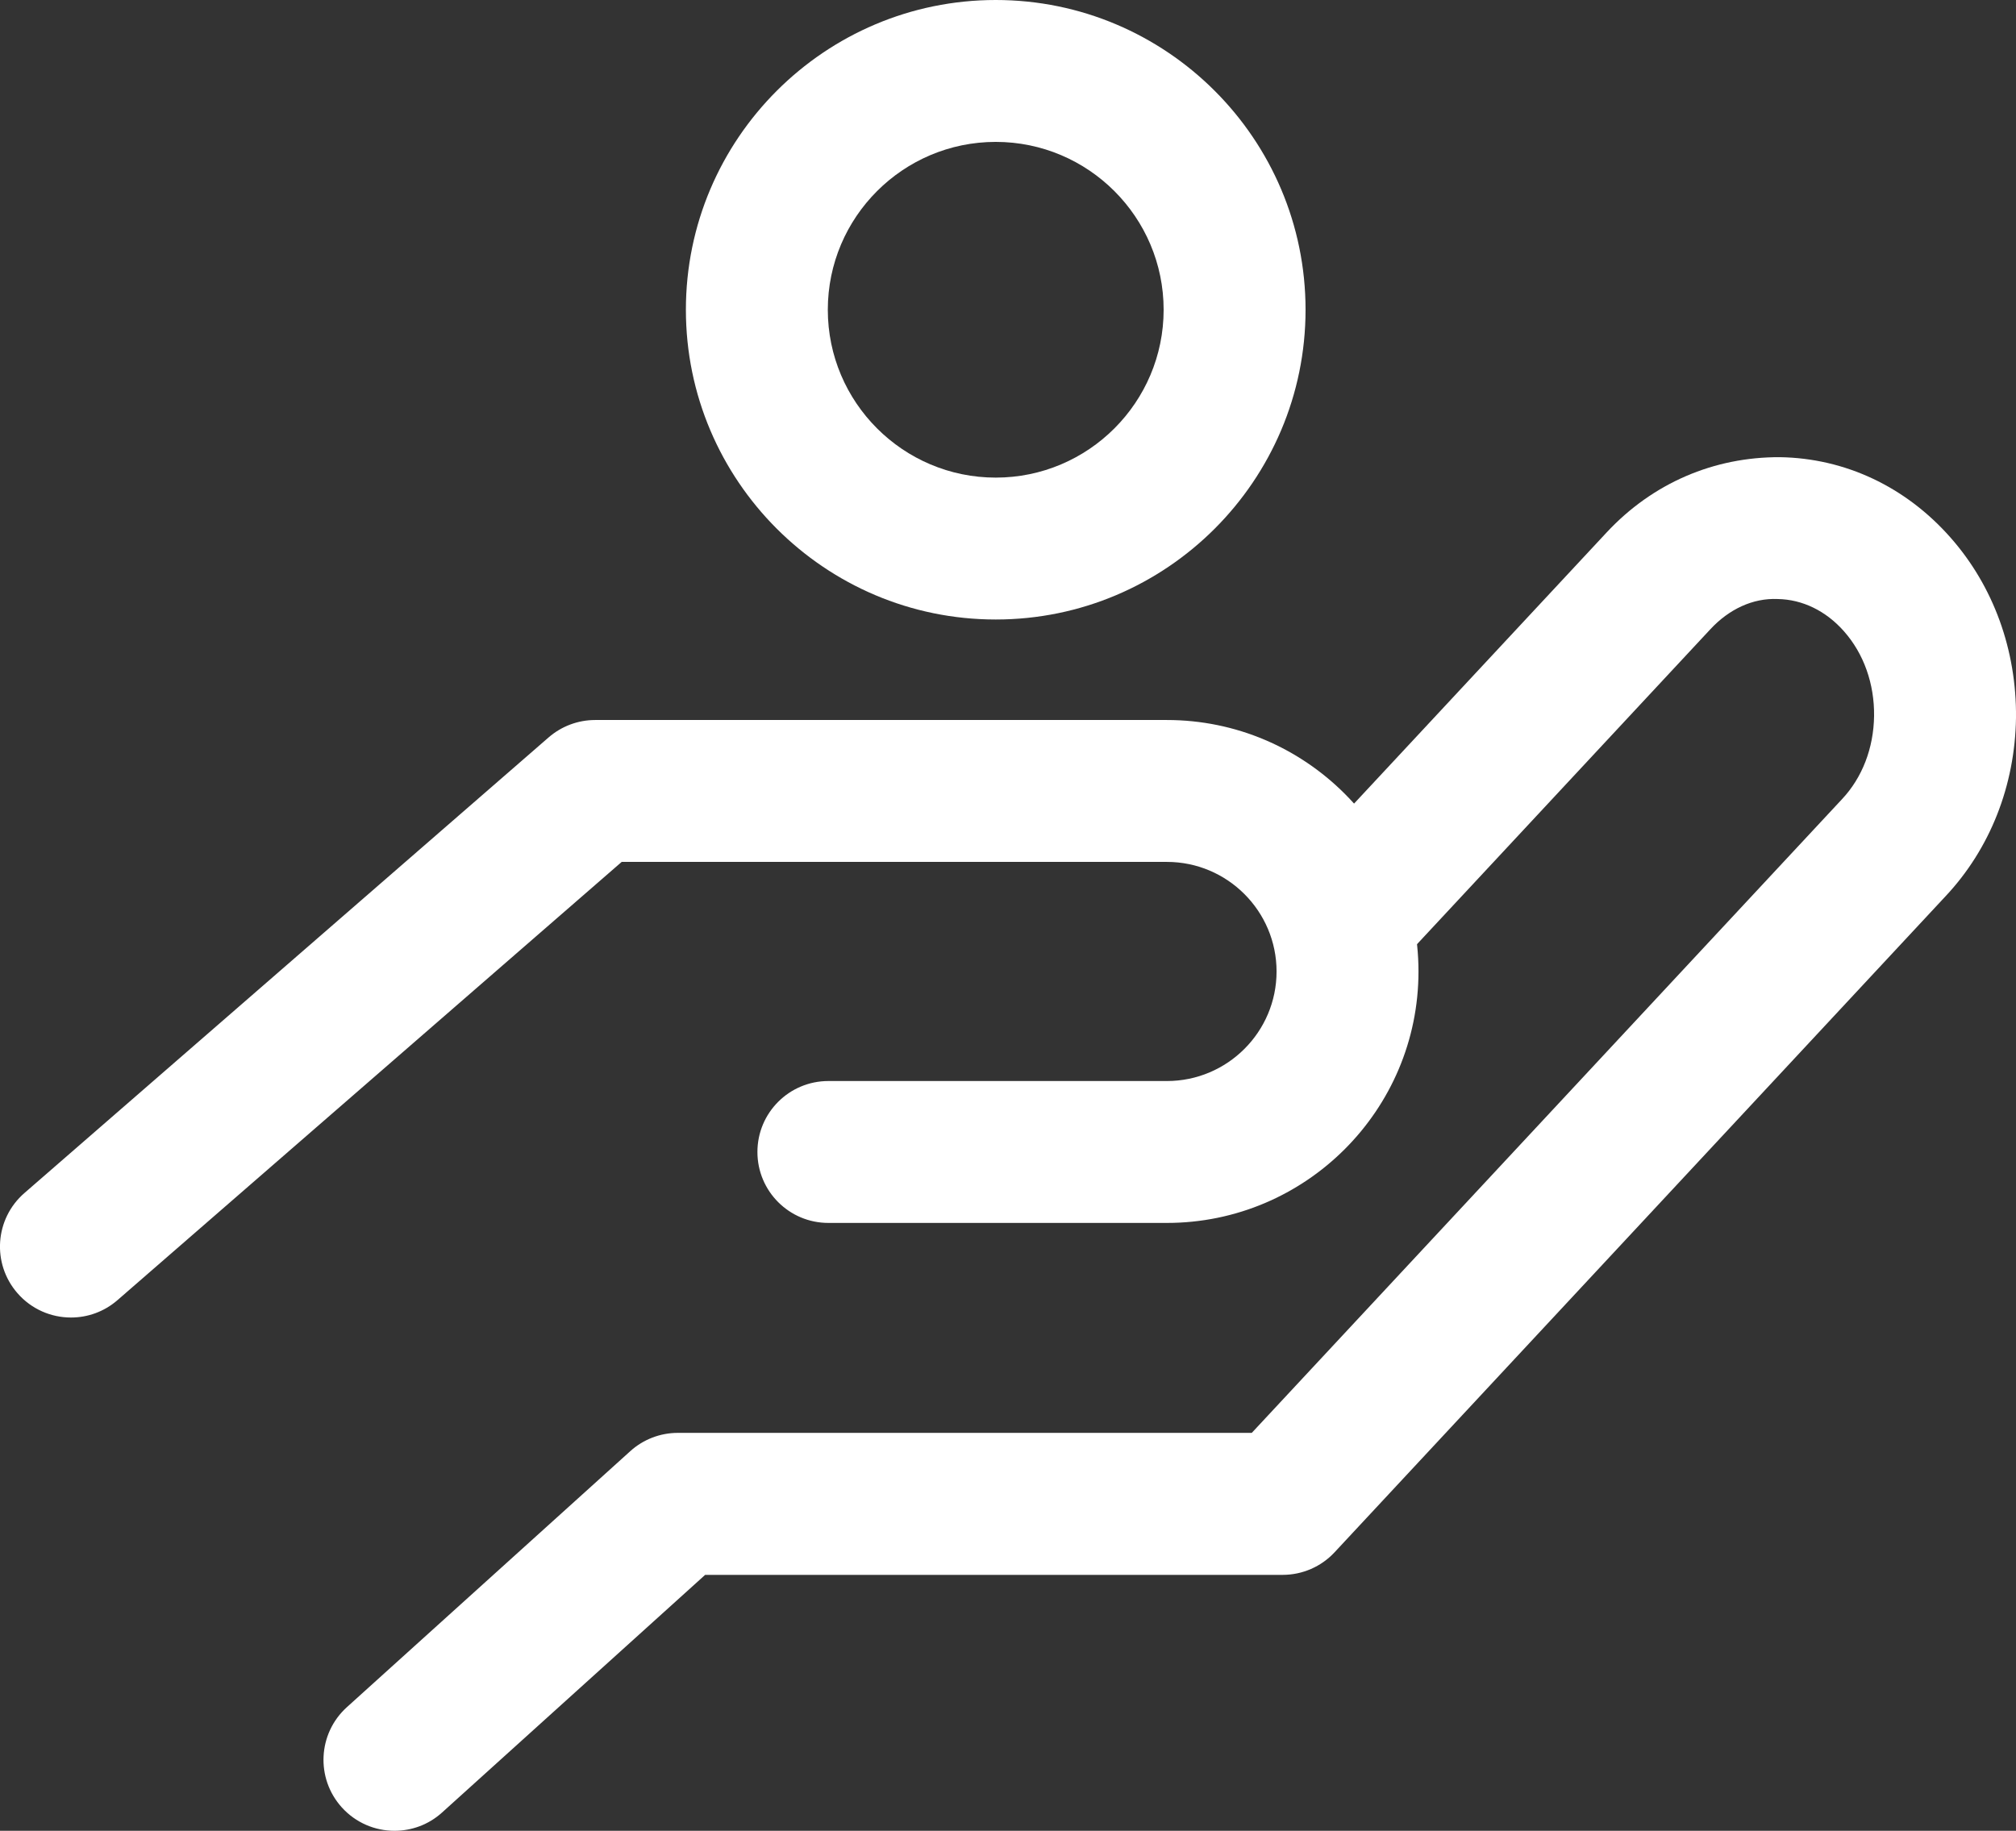 <?xml version="1.0" encoding="utf-8"?>
<!-- Generator: Adobe Illustrator 15.0.0, SVG Export Plug-In . SVG Version: 6.00 Build 0)  -->
<!DOCTYPE svg PUBLIC "-//W3C//DTD SVG 1.1//EN" "http://www.w3.org/Graphics/SVG/1.1/DTD/svg11.dtd">
<svg version="1.1" id="타이틀" xmlns="http://www.w3.org/2000/svg" xmlns:xlink="http://www.w3.org/1999/xlink" x="0px" y="0px"
	 width="42.616px" height="38.708px" viewBox="0 0 42.616 38.708" enable-background="new 0 0 42.616 38.708" xml:space="preserve">
<rect x="0" y="0" width="42.616" height="38.708" fill="#333333" stroke="none"/>
<g>
	<path fill="#FFFFFF" d="M8.339,38.708c-0.41,0-0.817-0.167-1.114-0.495c-0.555-0.615-0.507-1.563,0.108-2.119l5.99-5.412
		c0.275-0.249,0.634-0.387,1.005-0.387h12.133l12.475-13.396c0.431-0.458,0.671-1.083,0.68-1.762
		c0.008-0.68-0.218-1.316-0.634-1.787c-0.383-0.435-0.881-0.677-1.406-0.685c-0.524-0.023-1.028,0.217-1.418,0.636l-6.46,6.937
		c-0.565,0.606-1.515,0.639-2.12,0.075c-0.606-0.564-0.64-1.514-0.075-2.12l6.46-6.936c0.977-1.048,2.272-1.596,3.66-1.591
		c1.38,0.021,2.662,0.625,3.609,1.7c0.907,1.027,1.398,2.38,1.384,3.808c-0.02,1.435-0.549,2.774-1.489,3.775L28.212,32.819
		c-0.283,0.305-0.682,0.478-1.098,0.478H14.906l-5.562,5.025C9.058,38.581,8.698,38.708,8.339,38.708z"/>
	<path fill="#FFFFFF" d="M1.5,27.856c-0.419,0-0.836-0.175-1.132-0.516c-0.544-0.625-0.478-1.572,0.148-2.116l11.081-9.633
		c0.273-0.237,0.622-0.368,0.984-0.368h12.086c2.933,0,5.318,2.385,5.318,5.317s-2.386,5.316-5.318,5.316h-7.156
		c-0.829,0-1.5-0.671-1.5-1.5s0.671-1.5,1.5-1.5h7.156c1.278,0,2.318-1.039,2.318-2.316s-1.04-2.317-2.318-2.317H13.142
		L2.484,27.488C2.2,27.735,1.85,27.856,1.5,27.856z"/>
</g>
<path fill="#FFFFFF" d="M21.049,13.098c-3.612,0-6.55-2.938-6.55-6.549S17.437,0,21.049,0c3.611,0,6.549,2.938,6.549,6.549
	S24.66,13.098,21.049,13.098z M21.049,3c-1.958,0-3.55,1.592-3.55,3.549s1.592,3.549,3.55,3.549c1.957,0,3.549-1.592,3.549-3.549
	S23.006,3,21.049,3z"/>
</svg>
